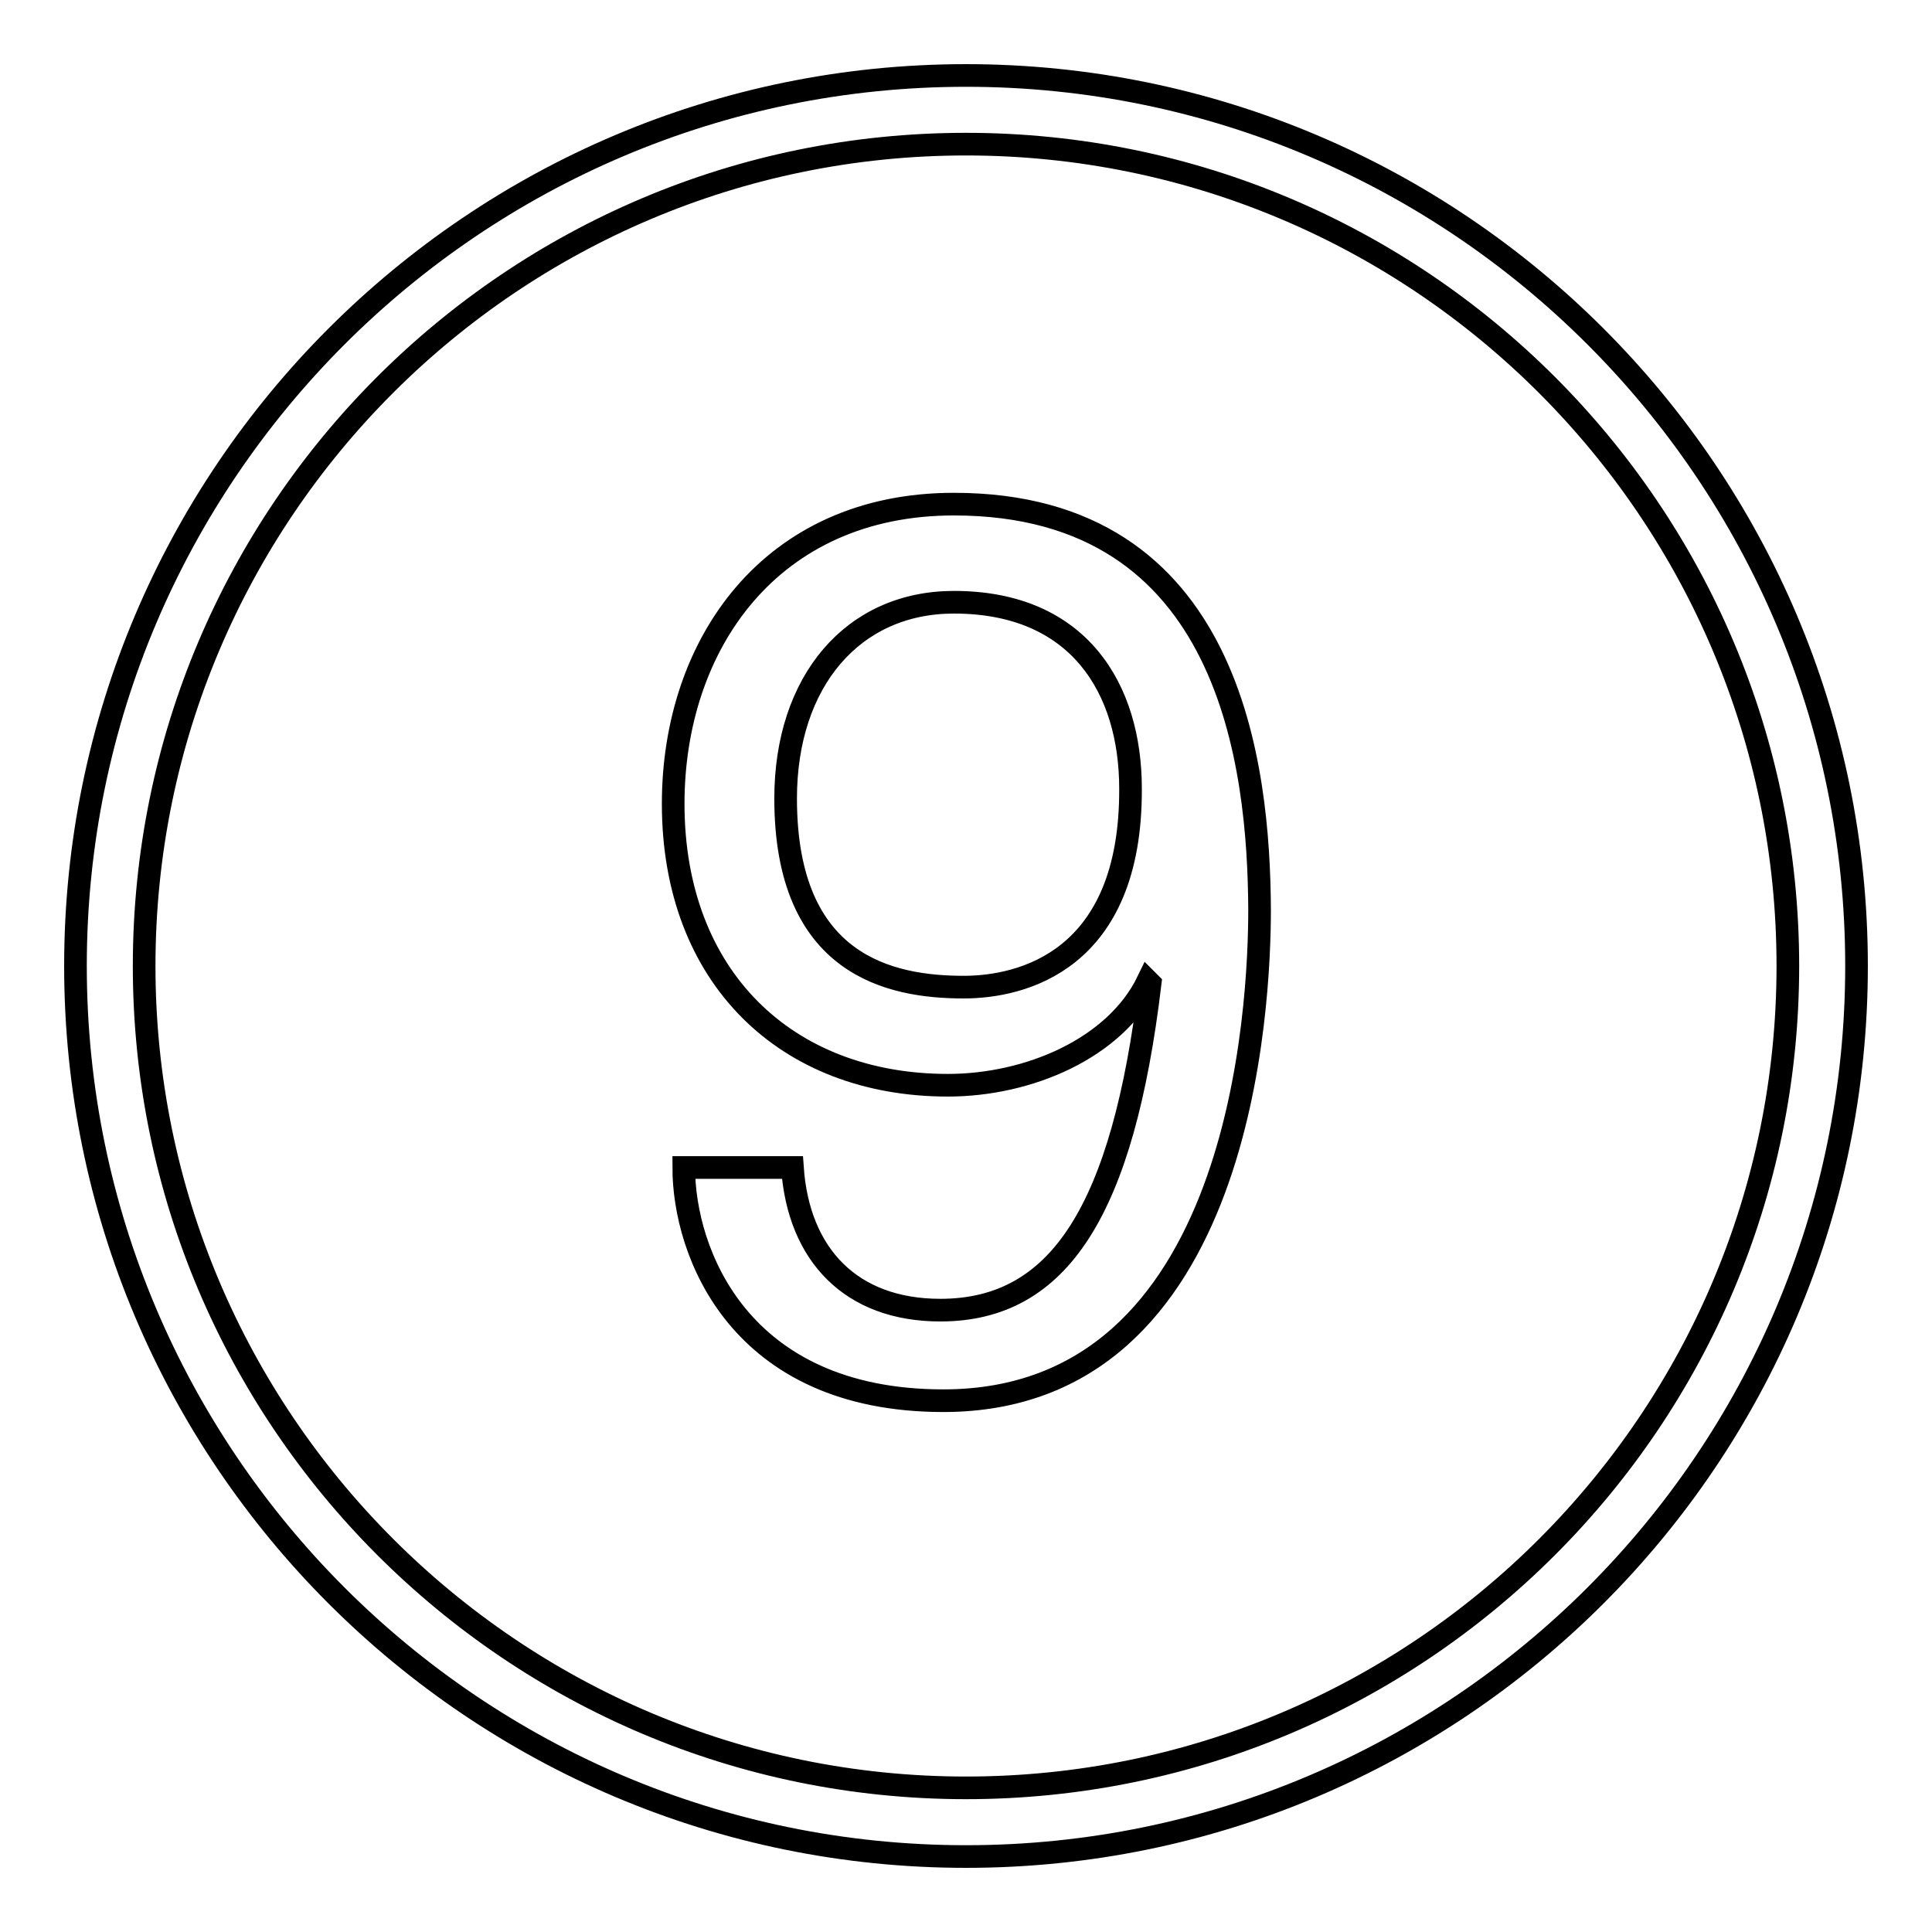 <?xml version="1.0" encoding="utf-8"?>
<!-- Svg Vector Icons : http://www.onlinewebfonts.com/icon -->
<!DOCTYPE svg PUBLIC "-//W3C//DTD SVG 1.1//EN" "http://www.w3.org/Graphics/SVG/1.1/DTD/svg11.dtd">
<svg version="1.1" xmlns="http://www.w3.org/2000/svg" xmlns:xlink="http://www.w3.org/1999/xlink" x="0px" y="0px" viewBox="0 0 256 256" enable-background="new 0 0 256 256" xml:space="preserve">
<g> <path stroke-width="3" fill-opacity="0" stroke="#000000"  d="M128,10C62.9,10,10,62.9,10,128s52.9,118,118,118c65.1,0,118-52.9,118-118S193.1,10,128,10z M128,236.9 c-60.1,0-108.9-48.9-108.9-108.9C19.1,67.9,67.9,19.1,128,19.1c60.1,0,108.9,48.8,108.9,108.9C236.9,188.1,188.1,236.9,128,236.9z  M126.4,66.8c-24.3,0-37.2,18.6-37.2,39.7c0,23,15,37.3,36.4,37.3c10.7,0,22.2-4.9,26.5-13.8l0.3,0.3c-3.6,30-12,43.3-27.8,43.3 c-11.8,0-18.8-7.3-19.6-18.9H90.6c0,11.2,7.3,30.9,34.4,30.9c39.8,0,41.9-52.8,41.9-65.1C166.8,101.7,163.2,66.8,126.4,66.8z  M127.7,130.8c-9.7,0-23.6-2.8-23.6-25c0-15.5,8.9-26,22.3-26c16.6,0,23.4,11.5,23.4,24.7C149.9,127.4,135.3,130.8,127.7,130.8z"/></g>
</svg>
